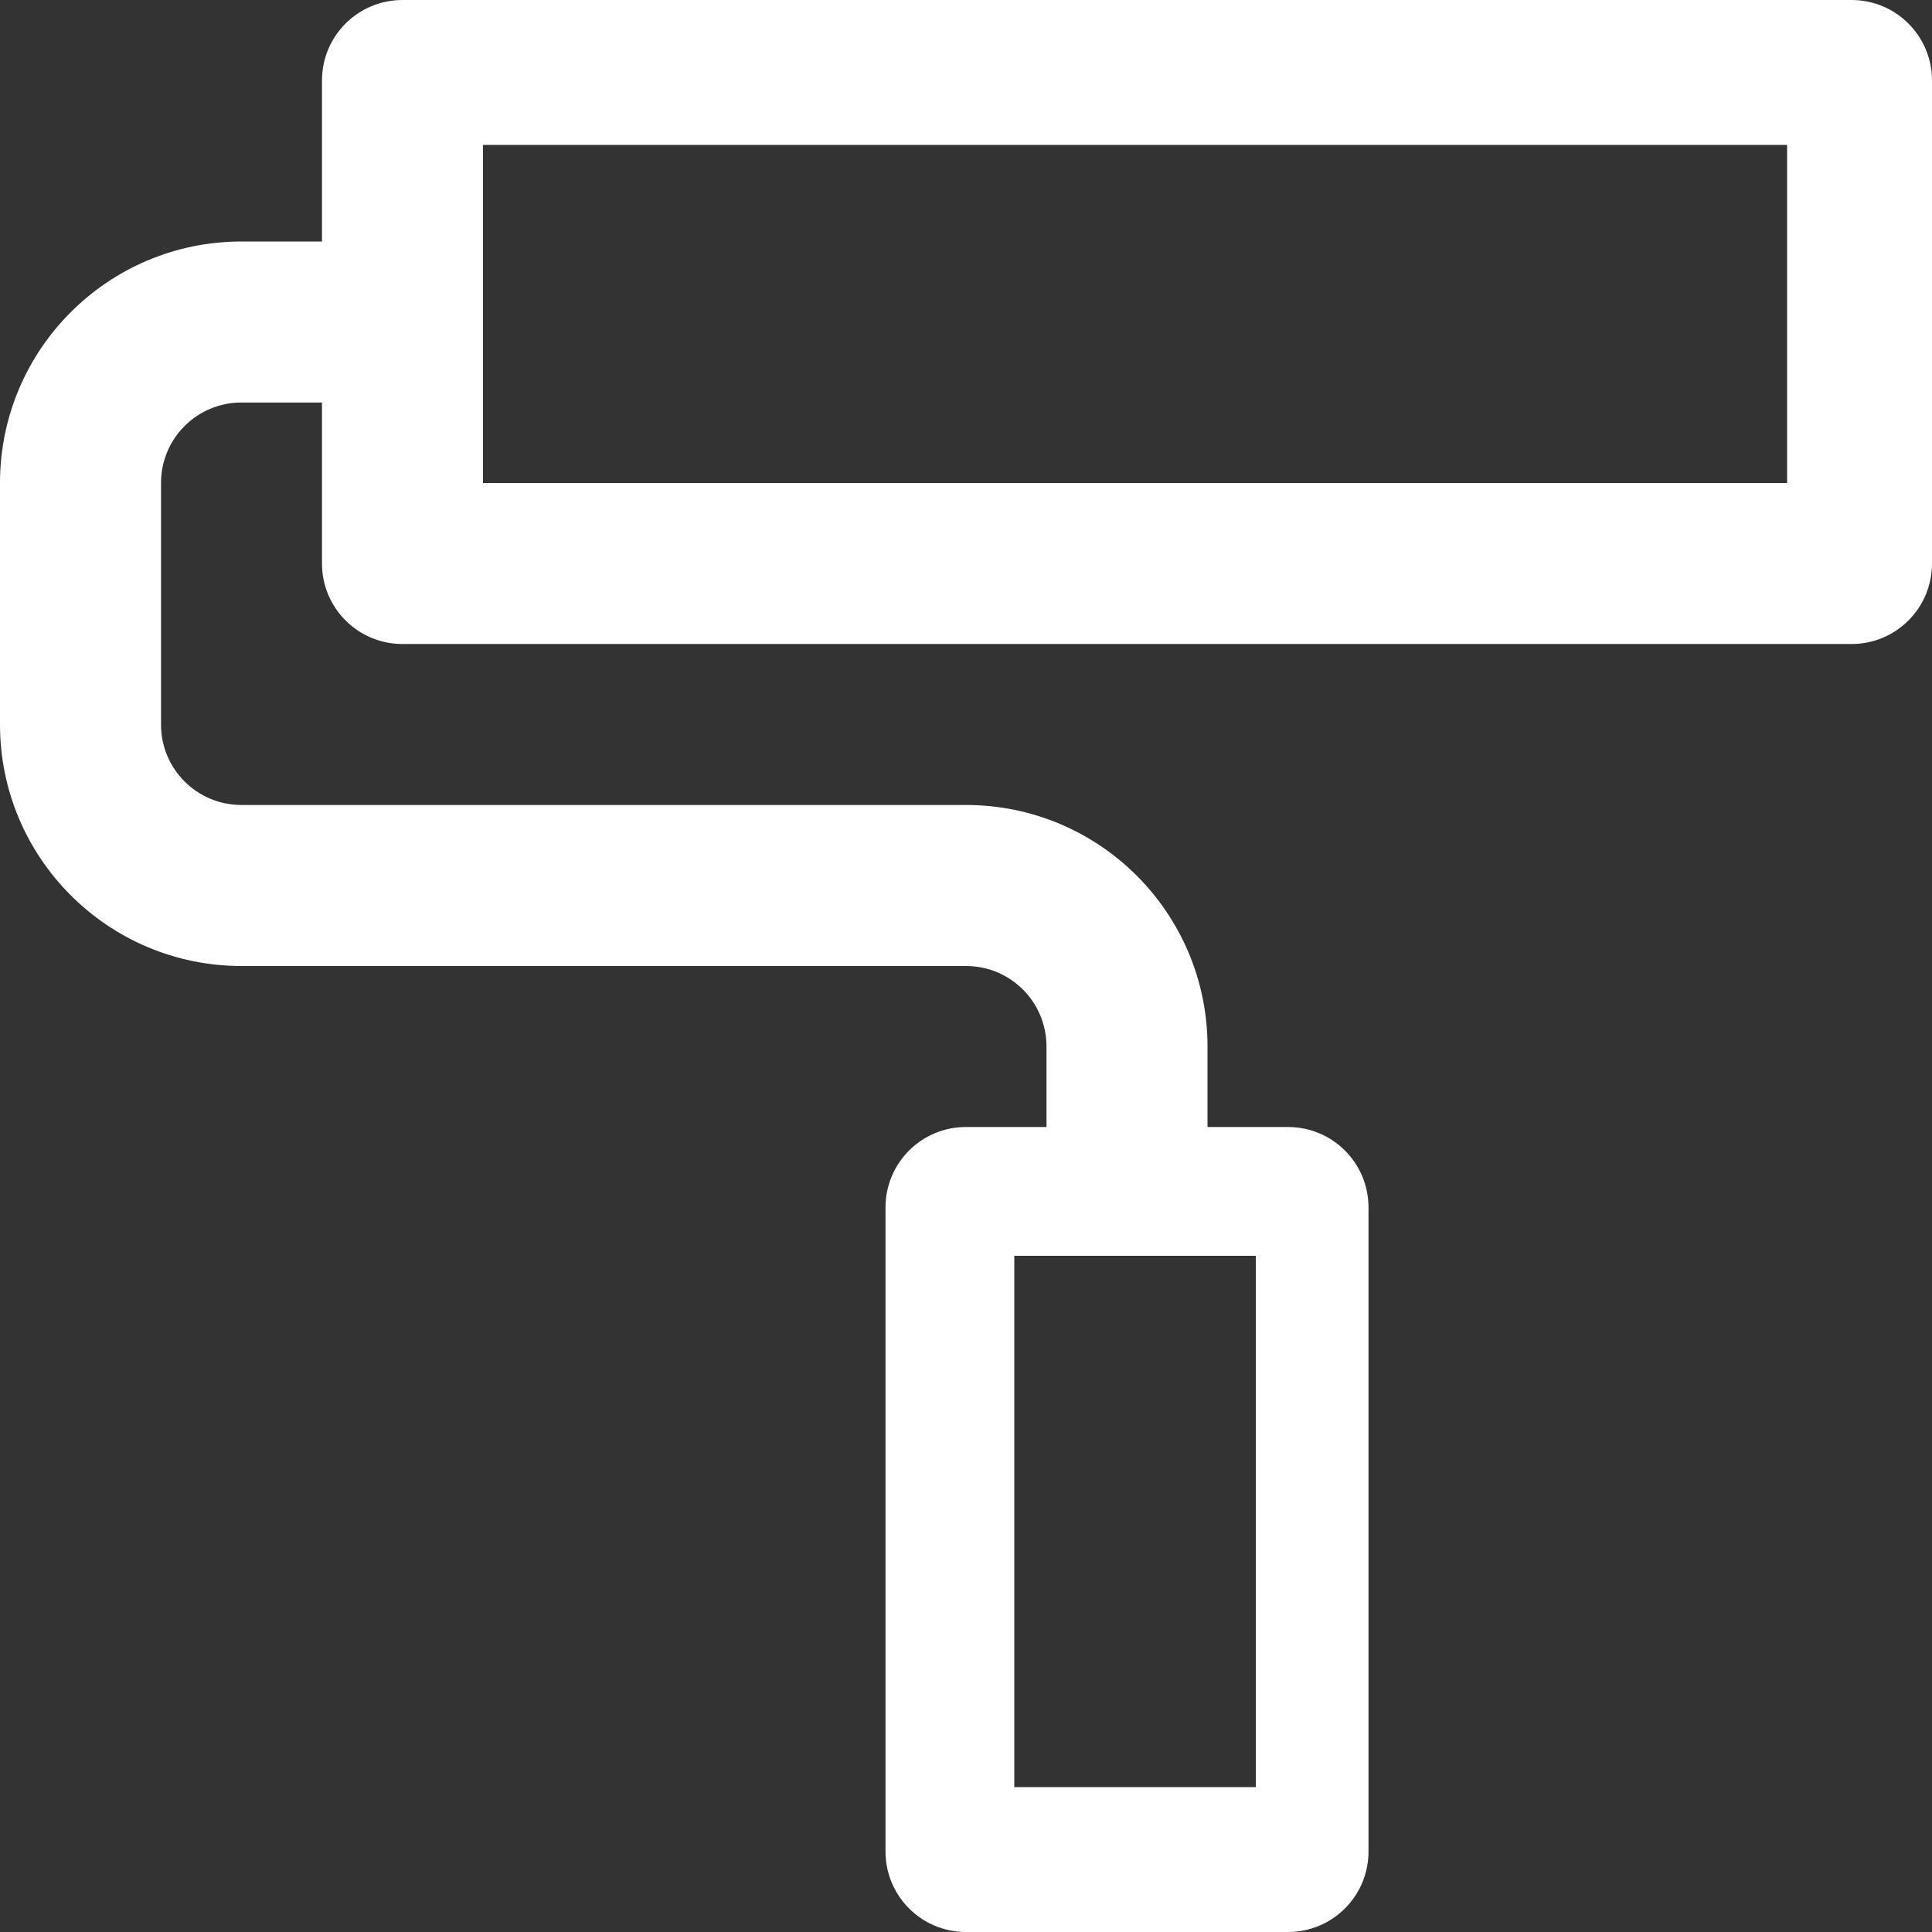 <?xml version="1.0" encoding="UTF-8"?>
<svg width="62px" height="62px" viewBox="0 0 62 62" version="1.1" xmlns="http://www.w3.org/2000/svg" xmlns:xlink="http://www.w3.org/1999/xlink">
    <rect x="0" y="0" width="62" height="62" fill="#333333" stroke="none"/>
    <!-- Generator: Sketch 53.2 (72643) - https://sketchapp.com -->
    <title>Fill 2</title>
    <desc>Created with Sketch.</desc>
    <g id="Page-1" stroke="none" stroke-width="1" fill="none" fill-rule="evenodd">
        <g id="starservice-homepage" transform="translate(-1361, -138)" fill="#FFFFFF">
            <g id="Fill-2" transform="translate(1361, 138)">
                <path d="M15.5,15.5 L57.35,15.5 L57.35,4.65 L15.5,4.65 L15.5,15.5 Z M32.55,57.35 L40.3,57.35 L40.3,40.3 L32.55,40.3 L32.55,57.35 Z M59.417,0 L12.917,0 C11.488,0 10.333,1.155 10.333,2.583 L10.333,7.75 L7.75,7.75 C3.469,7.75 0,11.219 0,15.5 L0,23.25 C0,27.531 3.469,31 7.75,31 L31,31 C32.429,31 33.583,32.155 33.583,33.583 L33.583,36.167 L31,36.167 C29.571,36.167 28.417,37.321 28.417,38.75 L28.417,59.417 C28.417,60.845 29.571,62 31,62 L41.333,62 C42.762,62 43.917,60.845 43.917,59.417 L43.917,38.75 C43.917,37.321 42.762,36.167 41.333,36.167 L38.75,36.167 L38.75,33.583 C38.75,29.303 35.281,25.833 31,25.833 L7.75,25.833 C6.321,25.833 5.167,24.679 5.167,23.25 L5.167,15.5 C5.167,14.071 6.321,12.917 7.75,12.917 L10.333,12.917 L10.333,18.083 C10.333,19.512 11.488,20.667 12.917,20.667 L59.417,20.667 C60.845,20.667 62,19.512 62,18.083 L62,2.583 C62,1.155 60.845,0 59.417,0 L59.417,0 Z" id="Fill-1"></path>
            </g>
        </g>
    </g>
</svg>
